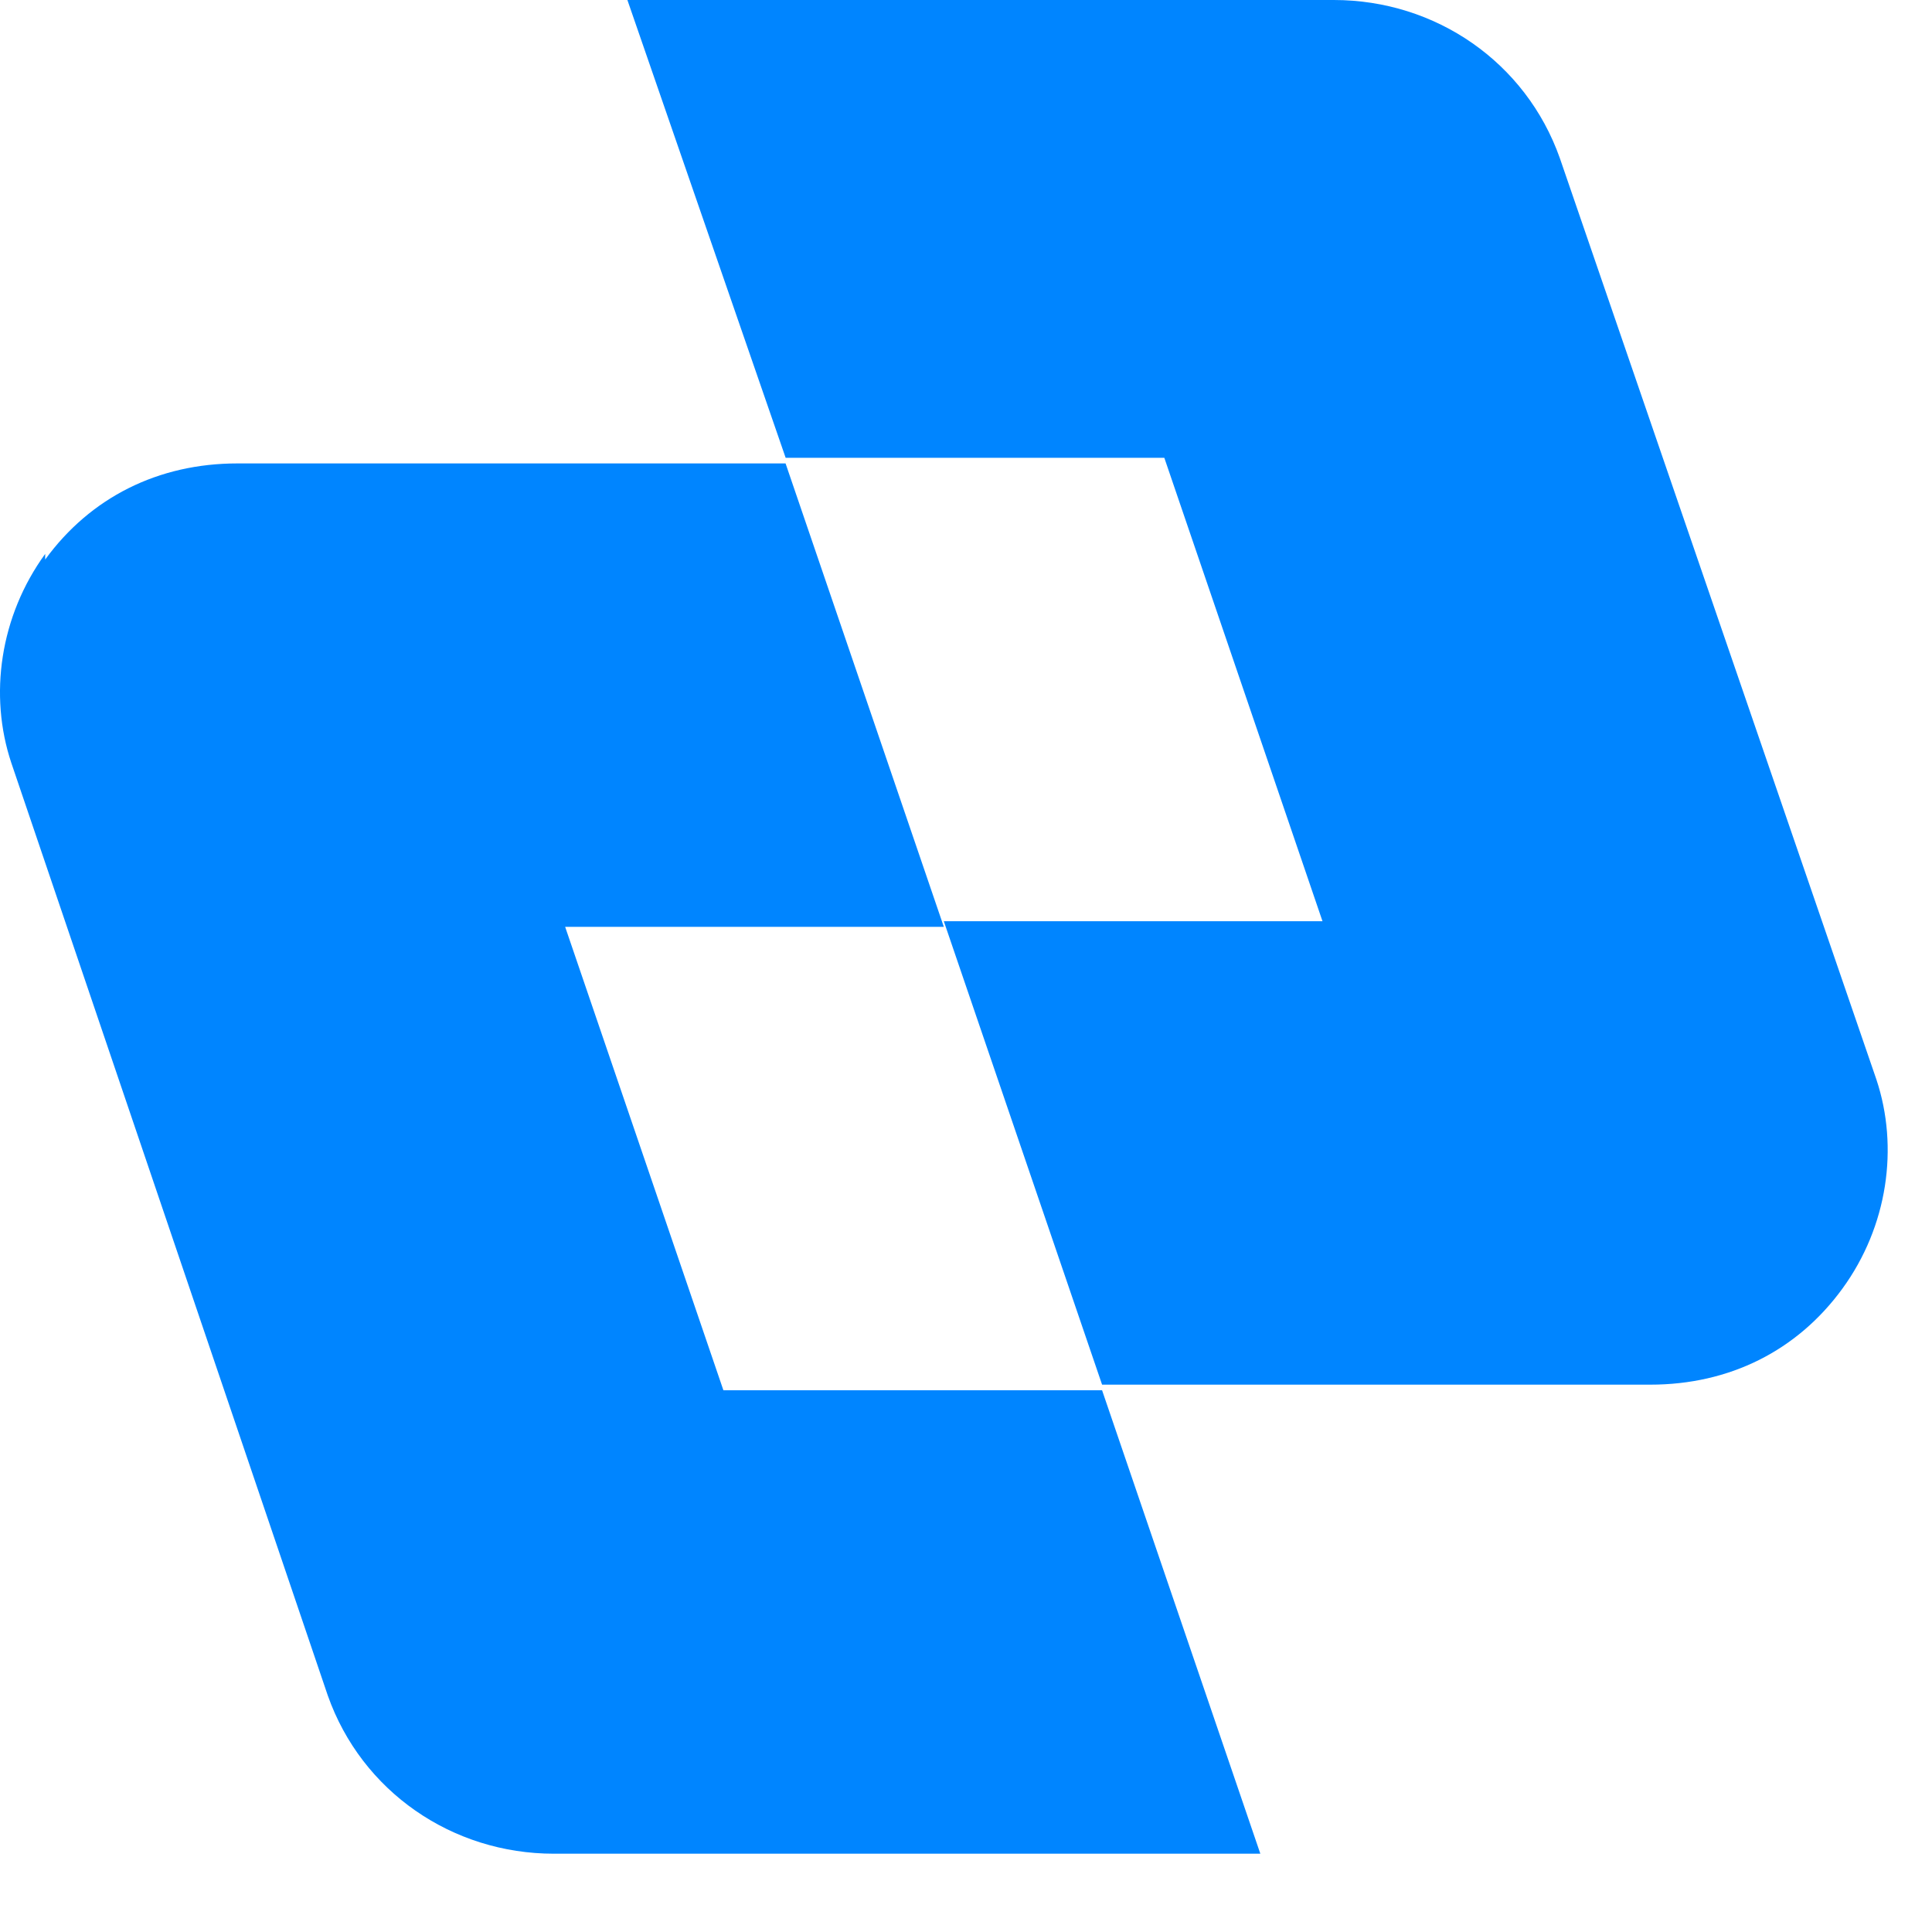 <svg width="23" height="23" viewBox="0 0 23 23" fill="none" xmlns="http://www.w3.org/2000/svg">
<path d="M13.12 10.967H15.744L13.861 5.45H9.353L7.469 0H15.879C17.09 0 18.166 0.74 18.57 1.884L22.338 12.851C22.607 13.658 22.473 14.6 21.934 15.34C21.396 16.08 20.589 16.484 19.647 16.484H13.12L11.236 10.967H13.12Z" fill="#0085FF"/>
<path d="M0.538 6.661C1.077 5.921 1.884 5.517 2.826 5.517H9.352L11.236 11.034H6.728L8.612 16.551H13.12L15.004 22.068H6.594C5.383 22.068 4.306 21.328 3.902 20.184L0.135 9.083C-0.135 8.276 0 7.334 0.538 6.594V6.661Z" fill="#0085FF"/>
</svg>
